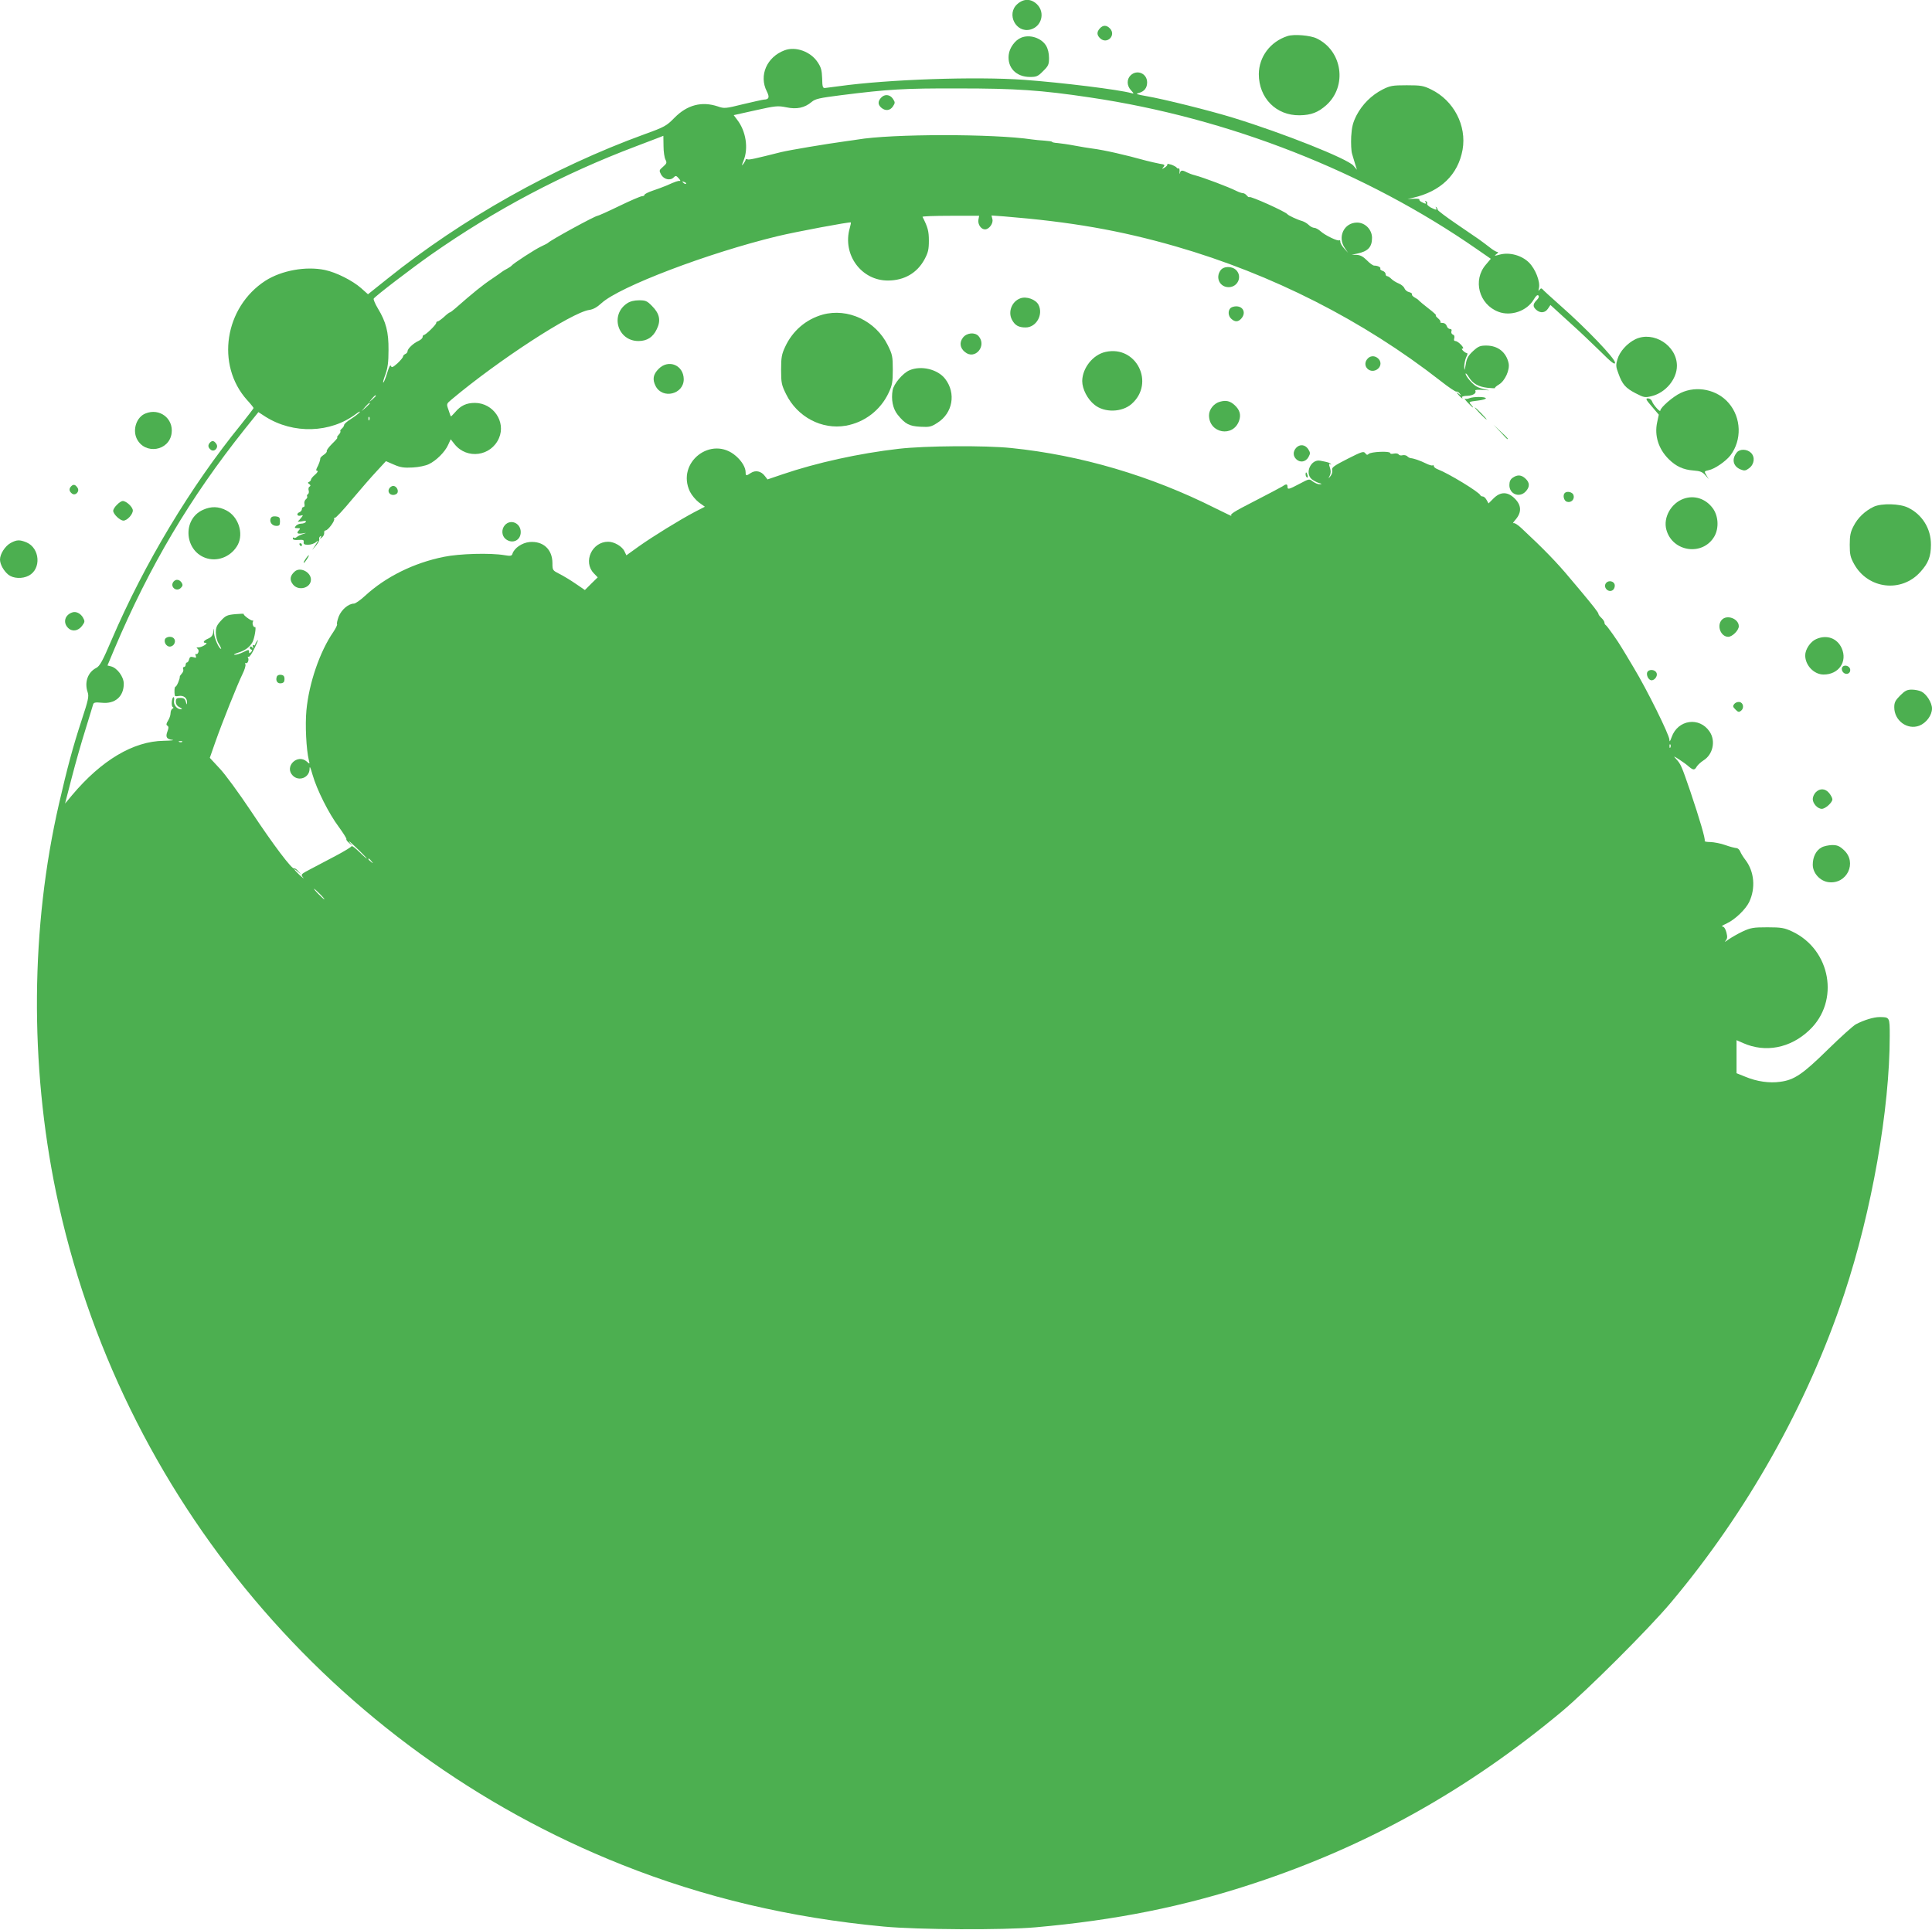 <?xml version="1.0" standalone="no"?>
<!DOCTYPE svg PUBLIC "-//W3C//DTD SVG 20010904//EN"
 "http://www.w3.org/TR/2001/REC-SVG-20010904/DTD/svg10.dtd">
<svg version="1.0" xmlns="http://www.w3.org/2000/svg"
 width="1280pt" height="1279pt" viewBox="0 0 1280 1279"
 preserveAspectRatio="xMidYMid meet">
<g transform="translate(0,1279) scale(0.1,-0.1)"
fill="#4caf50" stroke="none">
<path d="M6739 12762 c-73 -66 -8 -192 87 -168 75 19 100 112 45 167 -40 39
-89 40 -132 1z"/>
<path d="M7287 12602 c-22 -24 -21 -45 3 -67 45 -40 105 20 65 65 -23 25 -47
25 -68 2z"/>
<path d="M8530 12551 c-114 -37 -189 -137 -190 -252 0 -159 115 -275 270 -273
77 1 123 19 178 68 139 126 106 359 -64 441 -42 21 -152 30 -194 16z"/>
<path d="M6765 12540 c-40 -16 -77 -67 -82 -113 -10 -85 49 -147 141 -147 43
0 53 4 87 39 35 34 39 44 39 87 0 31 -7 61 -20 82 -31 51 -109 76 -165 52z"/>
<path d="M5199 12457 c-119 -44 -172 -167 -119 -272 20 -39 15 -54 -18 -55 -7
0 -69 -14 -137 -30 -120 -30 -127 -30 -170 -15 -106 35 -202 10 -286 -75 -53
-54 -64 -61 -200 -110 -601 -219 -1207 -559 -1702 -957 l-129 -103 -46 41
c-57 50 -164 104 -240 120 -126 26 -286 -3 -393 -71 -271 -175 -331 -558 -122
-791 24 -26 43 -50 43 -53 0 -3 -38 -52 -83 -109 -333 -409 -641 -922 -857
-1426 -61 -143 -79 -175 -102 -187 -57 -29 -80 -96 -57 -162 9 -27 4 -51 -40
-184 -58 -177 -95 -315 -150 -554 -188 -816 -195 -1726 -20 -2574 418 -2013
1833 -3695 3749 -4457 545 -217 1116 -352 1735 -410 224 -21 792 -24 1005 -5
532 47 985 138 1450 292 749 247 1412 617 2035 1136 168 140 580 551 725 724
505 601 905 1312 1149 2046 182 549 301 1223 301 1710 0 124 0 124 -68 124
-39 0 -103 -20 -155 -47 -17 -8 -101 -84 -187 -168 -168 -165 -223 -202 -317
-214 -70 -10 -154 2 -228 33 l-60 24 0 109 0 110 43 -19 c148 -66 314 -34 439
85 204 192 143 535 -115 655 -50 23 -70 27 -162 27 -94 0 -111 -3 -165 -28
-32 -15 -75 -40 -95 -54 -19 -14 -28 -18 -19 -9 13 15 15 25 7 57 -7 25 -16
39 -27 39 -9 0 3 9 26 19 57 26 128 94 152 144 43 91 34 200 -24 277 -15 19
-31 45 -36 58 -5 12 -16 22 -26 22 -10 1 -43 9 -73 20 -30 11 -74 19 -98 20
-24 0 -41 3 -38 8 6 10 -33 143 -95 327 -58 169 -63 181 -93 214 -21 23 -20
23 19 -2 22 -14 51 -35 64 -47 30 -25 38 -25 53 1 7 11 27 29 44 40 63 39 82
129 41 190 -67 101 -211 81 -252 -36 -11 -30 -14 -34 -15 -16 0 31 -151 336
-236 476 -36 61 -71 119 -78 130 -24 42 -100 150 -108 153 -4 2 -8 9 -8 16 0
7 -9 21 -20 31 -11 10 -20 22 -20 27 0 9 -35 53 -115 149 -16 19 -50 60 -75
89 -82 99 -173 193 -319 329 -24 23 -48 38 -55 34 -6 -4 1 8 17 26 39 47 37
93 -7 137 -47 47 -95 47 -141 1 l-33 -33 -13 23 c-7 13 -18 23 -25 23 -7 0
-14 3 -16 8 -9 22 -210 144 -280 171 -16 6 -28 15 -28 21 0 6 -4 9 -9 6 -4 -3
-24 3 -44 13 -36 18 -82 34 -102 35 -5 1 -16 6 -22 13 -7 6 -21 9 -32 6 -10
-3 -22 0 -25 6 -4 6 -18 8 -32 5 -13 -3 -24 -2 -24 4 0 14 -127 9 -142 -6 -9
-9 -14 -7 -23 5 -11 14 -23 10 -118 -38 -90 -46 -105 -57 -101 -74 3 -11 -2
-29 -11 -40 -16 -19 -16 -19 -5 3 8 17 8 32 1 53 -8 23 -7 28 2 23 7 -4 8 -3
4 1 -8 9 -17 12 -70 22 -60 12 -104 -79 -58 -121 10 -9 32 -21 47 -26 23 -6
25 -8 8 -9 -12 -1 -32 8 -46 18 -24 19 -24 19 -88 -15 -72 -38 -80 -40 -80
-19 0 19 -10 19 -35 1 -11 -7 -95 -51 -186 -98 -137 -70 -163 -87 -150 -96 9
-7 -40 17 -109 51 -425 214 -890 351 -1350 398 -174 18 -571 15 -745 -5 -263
-30 -547 -93 -770 -169 l-100 -34 -18 23 c-24 32 -61 40 -92 20 -31 -21 -35
-20 -35 4 0 32 -25 74 -64 108 -161 141 -398 -42 -305 -236 12 -24 39 -56 60
-72 l39 -28 -68 -35 c-102 -54 -277 -162 -370 -228 l-82 -59 -12 25 c-15 34
-68 65 -109 65 -107 0 -168 -133 -95 -209 l26 -27 -43 -42 -42 -42 -60 41
c-33 23 -81 52 -107 65 -47 24 -48 25 -48 72 0 92 -62 148 -152 140 -50 -5
-101 -40 -113 -78 -4 -14 -13 -16 -53 -9 -94 16 -299 10 -401 -11 -199 -40
-385 -132 -522 -258 -31 -29 -65 -52 -74 -52 -36 0 -83 -40 -101 -86 -9 -24
-14 -47 -11 -50 3 -4 -8 -27 -24 -51 -90 -130 -162 -340 -179 -521 -9 -97 -1
-258 16 -329 7 -27 6 -28 -13 -10 -63 55 -152 -34 -93 -93 40 -40 109 -14 111
43 0 24 5 15 20 -38 28 -98 107 -256 173 -344 30 -41 53 -78 51 -81 -3 -4 5
-16 18 -26 l22 -19 -20 25 c-10 14 11 -4 48 -40 37 -35 67 -67 67 -69 0 -3
-22 16 -49 43 -27 26 -50 44 -52 38 -2 -5 -49 -34 -104 -63 -55 -29 -130 -69
-167 -88 -65 -34 -67 -36 -50 -56 9 -11 0 -4 -21 14 -40 38 -51 56 -14 25 l22
-19 -19 22 c-10 13 -22 20 -27 18 -13 -9 -136 153 -285 378 -80 120 -174 249
-210 286 l-64 69 36 103 c44 126 148 386 181 453 13 26 22 55 19 63 -3 8 -2
12 3 9 11 -7 23 22 14 36 -3 6 -2 8 4 5 5 -3 24 24 41 61 18 37 26 58 17 48
-8 -11 -15 -24 -15 -29 0 -4 -4 -5 -10 -2 -6 4 -7 -1 -4 -12 4 -14 3 -15 -4
-4 -6 8 -12 9 -16 3 -3 -6 0 -12 6 -15 10 -4 11 -7 1 -18 -11 -11 -13 -10 -13
3 0 14 -4 14 -37 -3 -21 -10 -46 -19 -58 -18 -11 0 -1 6 23 14 46 14 77 37 95
70 13 24 27 106 16 100 -9 -6 -21 24 -13 36 3 5 2 8 -3 7 -10 -3 -64 37 -58
43 2 3 -23 2 -57 -1 -53 -5 -64 -10 -94 -43 -28 -30 -34 -45 -34 -79 0 -25 8
-57 20 -75 11 -18 17 -33 15 -33 -14 0 -45 70 -47 105 -1 36 -2 37 -5 8 -3
-24 -12 -35 -34 -45 -30 -13 -39 -28 -16 -28 21 -1 -25 -30 -47 -30 -15 0 -17
-3 -8 -8 7 -5 10 -16 6 -25 -3 -9 -10 -14 -15 -11 -5 3 -6 -2 -2 -12 5 -13 2
-15 -16 -9 -18 5 -24 2 -28 -14 -3 -12 -9 -21 -14 -21 -5 0 -9 -7 -9 -15 0 -8
-5 -15 -11 -15 -6 0 -9 -7 -5 -15 3 -8 -2 -21 -10 -29 -8 -9 -14 -18 -13 -21
2 -12 -20 -65 -28 -65 -7 0 -10 -36 -4 -61 0 -3 12 -4 26 -1 31 5 55 -13 54
-42 -1 -19 -2 -18 -8 4 -5 19 -13 25 -36 25 -25 0 -30 -4 -30 -25 0 -16 8 -29
25 -37 17 -9 20 -13 8 -13 -26 0 -50 30 -45 57 2 12 1 23 -3 23 -12 0 -17 -59
-6 -65 7 -3 7 -7 -1 -11 -7 -3 -13 -17 -13 -30 0 -14 -8 -36 -17 -50 -12 -19
-13 -28 -4 -33 9 -6 9 -15 1 -36 -15 -39 -7 -53 32 -58 18 -2 -7 -5 -57 -6
-202 -3 -413 -129 -608 -361 l-46 -55 44 170 c24 94 65 238 91 320 25 83 49
158 51 167 4 13 14 15 58 11 87 -9 145 41 145 126 0 46 -43 104 -84 115 l-24
6 47 112 c233 549 499 998 863 1455 l90 112 46 -30 c185 -117 432 -110 602 19
19 14 29 19 22 9 -8 -9 -34 -29 -58 -44 -24 -15 -44 -33 -44 -39 0 -6 -7 -17
-15 -24 -9 -7 -13 -15 -10 -18 3 -3 -2 -14 -12 -24 -9 -10 -13 -18 -8 -18 4 0
-11 -18 -34 -40 -23 -23 -39 -45 -36 -49 2 -5 -6 -16 -20 -25 -14 -9 -24 -20
-23 -24 1 -8 -9 -39 -23 -64 -6 -13 -5 -18 3 -18 7 0 1 -12 -14 -25 -16 -13
-28 -28 -28 -34 0 -5 -6 -12 -12 -14 -10 -4 -10 -8 1 -15 9 -7 10 -11 2 -17
-7 -3 -9 -15 -6 -25 3 -10 1 -21 -5 -25 -6 -3 -8 -10 -5 -15 3 -4 -1 -13 -9
-19 -8 -7 -12 -21 -9 -31 3 -11 0 -20 -6 -20 -6 0 -11 -6 -11 -14 0 -8 -7 -16
-15 -20 -23 -8 -18 -29 6 -23 18 5 18 3 7 -11 -7 -9 -17 -21 -23 -25 -5 -5 5
-5 24 -2 23 5 31 4 27 -4 -4 -6 -18 -11 -30 -11 -13 0 -29 -7 -36 -15 -10 -13
-9 -15 11 -15 18 0 20 -3 11 -12 -20 -20 -14 -28 21 -23 31 5 31 5 4 -4 -16
-5 -34 -14 -41 -20 -7 -6 -16 -8 -19 -4 -4 3 -7 1 -7 -6 0 -8 13 -11 37 -9 32
2 37 0 35 -14 -2 -14 4 -18 29 -18 18 0 42 8 53 18 18 15 18 14 -3 -18 l-23
-35 26 30 c14 17 24 35 21 42 -2 7 1 15 7 19 7 5 8 2 3 -7 -8 -12 -6 -12 8 0
10 7 16 21 15 30 -2 8 2 16 9 16 16 0 64 65 57 77 -3 5 -1 7 4 6 6 -2 57 53
114 122 58 69 132 154 165 189 l60 65 53 -23 c43 -19 67 -22 124 -19 40 2 87
12 107 22 49 23 108 82 128 128 l17 37 26 -33 c82 -102 242 -80 294 41 47 109
-39 233 -160 233 -56 0 -94 -18 -130 -61 -15 -17 -28 -30 -29 -28 -2 2 -9 22
-16 44 -14 39 -13 39 20 67 312 262 795 576 912 594 26 3 53 18 82 45 119 109
704 332 1167 444 125 30 479 96 485 91 2 -1 -2 -18 -7 -37 -51 -176 77 -350
255 -348 107 1 191 50 240 140 24 45 29 65 29 124 0 64 -7 89 -42 158 -2 4 81
7 185 7 l190 0 -5 -28 c-4 -30 18 -62 44 -62 27 0 56 40 49 67 l-6 25 83 -6
c443 -36 766 -92 1138 -199 638 -184 1242 -491 1755 -892 53 -42 100 -73 104
-70 5 2 15 -3 22 -13 13 -16 12 -16 -6 -2 -20 15 -20 14 -1 -8 18 -21 32 -30
22 -14 -2 4 14 9 36 9 39 2 62 18 52 35 -3 5 21 6 53 4 45 -4 49 -3 18 2 -22
5 -50 13 -61 20 -27 14 -74 69 -74 85 0 7 9 -2 20 -20 27 -45 64 -66 126 -73
29 -3 51 -4 49 -1 -3 2 9 13 26 23 40 24 73 97 64 141 -16 73 -71 117 -148
117 -41 0 -53 -5 -88 -37 -32 -30 -42 -48 -48 -88 -8 -43 -9 -45 -10 -15 0 19
6 47 13 63 9 15 10 27 5 27 -6 0 -17 7 -25 15 -11 11 -12 15 -3 15 7 0 2 11
-11 25 -13 14 -30 25 -37 25 -10 0 -12 7 -8 19 3 12 0 21 -10 24 -8 4 -12 13
-9 22 4 9 0 15 -9 15 -9 0 -19 9 -22 20 -4 12 -15 20 -27 20 -12 0 -19 3 -15
6 3 4 -4 15 -16 25 -12 10 -18 18 -13 19 5 0 -17 21 -50 46 -32 25 -61 49 -64
53 -3 5 -15 13 -28 20 -12 7 -20 16 -17 20 3 5 -6 12 -19 15 -14 3 -27 15 -31
25 -3 10 -20 25 -37 32 -18 7 -40 21 -50 31 -10 10 -22 18 -28 18 -5 0 -10 6
-10 14 0 8 -9 18 -20 21 -11 4 -18 10 -15 15 5 9 -18 20 -41 20 -8 0 -30 16
-48 35 -25 25 -44 35 -68 36 l-33 1 35 7 c73 15 100 43 100 105 0 54 -45 101
-99 101 -86 0 -132 -95 -81 -169 l21 -31 -25 28 c-14 15 -26 35 -26 44 0 9 -3
14 -6 11 -9 -9 -94 32 -123 58 -14 13 -34 24 -43 24 -10 0 -27 9 -37 19 -10
10 -30 22 -43 26 -33 9 -92 37 -98 45 -12 17 -245 122 -253 114 -2 -3 -10 2
-17 11 -7 8 -18 15 -25 15 -8 0 -26 6 -42 14 -56 28 -218 89 -278 105 -17 4
-40 13 -52 19 -30 16 -41 15 -46 -5 -2 -10 -4 -6 -2 9 1 15 -2 25 -6 22 -4 -2
-10 0 -13 5 -3 5 -20 14 -36 20 -17 5 -29 7 -26 3 3 -5 -5 -14 -17 -22 -20
-12 -21 -12 -9 3 12 14 9 17 -25 22 -21 4 -60 13 -88 20 -145 40 -276 70 -360
81 -22 3 -74 11 -115 19 -41 8 -92 15 -112 17 -21 1 -38 5 -38 8 0 3 -23 6
-50 8 -28 2 -65 5 -83 8 -253 38 -929 38 -1157 -1 -14 -2 -45 -7 -70 -10 -145
-20 -376 -59 -435 -73 -175 -44 -211 -52 -222 -48 -7 3 -13 2 -13 -2 0 -5 -7
-17 -15 -28 -12 -16 -12 -12 1 21 34 82 16 196 -41 270 l-24 32 144 32 c134
30 148 31 204 20 69 -15 122 -4 169 36 24 20 51 26 193 44 317 40 420 46 779
45 380 0 546 -11 873 -60 918 -136 1824 -492 2563 -1006 l91 -63 -33 -39 c-88
-102 -46 -263 83 -312 83 -32 190 5 235 82 13 23 24 32 30 26 7 -7 2 -18 -11
-31 -26 -26 -27 -43 -3 -64 27 -24 59 -21 78 8 l16 24 46 -42 c26 -23 76 -69
112 -102 36 -32 111 -104 168 -159 81 -81 102 -96 102 -79 0 28 -195 231 -360
376 -63 56 -118 106 -122 112 -5 6 -12 4 -18 -5 -8 -11 -9 -8 -4 12 9 42 -23
125 -66 168 -48 48 -129 70 -193 53 -37 -10 -40 -10 -23 3 12 8 14 14 7 14 -7
0 -31 14 -53 32 -22 17 -54 41 -71 53 -18 12 -86 59 -152 104 -66 45 -120 86
-120 91 0 4 -4 12 -9 17 -5 5 -6 3 -2 -4 9 -17 1 -16 -35 2 -16 9 -27 20 -24
25 3 5 0 12 -6 16 -8 4 -9 3 -5 -4 9 -15 1 -15 -25 -1 -11 5 -18 13 -15 17 2
4 -14 6 -37 5 l-42 -2 35 8 c185 42 300 153 330 319 28 159 -58 326 -208 399
-51 25 -67 28 -162 28 -95 0 -110 -3 -160 -28 -74 -38 -135 -99 -173 -172 -24
-48 -31 -76 -35 -140 -2 -44 0 -96 6 -115 6 -19 15 -51 21 -70 l11 -35 -23 27
c-39 46 -461 214 -795 317 -159 49 -465 125 -577 144 -63 11 -74 15 -53 20 39
10 58 34 58 71 0 60 -68 88 -110 46 -26 -26 -25 -68 3 -98 21 -23 21 -24 2
-19 -81 23 -463 70 -710 88 -320 23 -901 3 -1225 -42 -41 -5 -83 -11 -93 -12
-16 -2 -19 7 -20 64 -2 53 -7 73 -30 107 -46 70 -145 106 -218 79z m-803 -635
c0 -37 6 -77 13 -90 10 -20 9 -25 -16 -47 -27 -23 -27 -25 -13 -52 18 -32 60
-42 83 -19 13 13 17 13 33 -5 10 -11 14 -19 9 -18 -11 2 -28 -3 -90 -31 -22
-9 -64 -25 -92 -34 -29 -10 -53 -22 -53 -27 0 -5 -7 -9 -16 -9 -9 0 -77 -29
-151 -65 -74 -36 -139 -65 -144 -65 -16 0 -311 -161 -329 -180 -3 -3 -23 -13
-44 -23 -40 -18 -187 -114 -196 -127 -3 -4 -16 -13 -29 -20 -14 -7 -30 -17
-35 -21 -6 -5 -36 -26 -67 -47 -59 -39 -126 -93 -243 -196 -16 -14 -32 -26
-35 -26 -4 0 -21 -13 -39 -30 -18 -16 -37 -30 -43 -30 -5 0 -9 -5 -9 -10 0
-12 -70 -80 -82 -80 -4 0 -8 -6 -8 -13 0 -8 -12 -19 -27 -26 -34 -15 -73 -52
-73 -69 0 -7 -7 -15 -15 -18 -8 -4 -15 -11 -15 -17 0 -6 -17 -26 -37 -45 -31
-27 -38 -30 -43 -17 -4 10 -13 -7 -24 -44 -10 -34 -22 -63 -26 -66 -5 -3 1 21
13 52 16 45 21 82 21 163 1 120 -16 186 -71 277 -18 30 -30 59 -27 64 9 16
254 203 379 291 427 299 873 535 1360 719 99 38 180 68 180 69 0 0 0 -30 1
-68z m149 -250 c-3 -3 -11 0 -18 7 -9 10 -8 11 6 5 10 -3 15 -9 12 -12z
m-2055 -1405 c0 -2 -10 -12 -22 -23 l-23 -19 19 23 c18 21 26 27 26 19z m-40
-50 c0 -2 -12 -14 -27 -28 l-28 -24 24 28 c23 25 31 32 31 24z m-3 -109 c-3
-8 -6 -5 -6 6 -1 11 2 17 5 13 3 -3 4 -12 1 -19z m-1240 -2134 c-3 -3 -12 -4
-19 -1 -8 3 -5 6 6 6 11 1 17 -2 13 -5z m9860 -36 c-3 -8 -6 -5 -6 6 -1 11 2
17 5 13 3 -3 4 -12 1 -19z m-8606 -755 c13 -16 12 -17 -3 -4 -17 13 -22 21
-14 21 2 0 10 -8 17 -17z m-341 -218 c19 -19 32 -35 29 -35 -3 0 -20 16 -39
35 -19 19 -32 35 -29 35 3 0 20 -16 39 -35z"/>
<path d="M5837 12142 c-22 -24 -21 -45 1 -65 27 -24 59 -21 78 8 15 23 15 27
0 50 -20 30 -56 33 -79 7z"/>
<path d="M8086 10998 c-35 -49 -4 -111 54 -111 61 0 92 71 50 113 -28 28 -84
27 -104 -2z"/>
<path d="M6760 10813 c-56 -20 -83 -89 -56 -141 20 -38 44 -52 91 -52 71 0
119 86 85 151 -19 35 -80 57 -120 42z"/>
<path d="M4155 10780 c-115 -76 -63 -250 75 -250 56 0 96 25 121 78 29 58 19
104 -31 154 -33 34 -43 38 -86 38 -32 0 -60 -7 -79 -20z"/>
<path d="M8152 10748 c-18 -18 -15 -53 6 -71 24 -22 45 -21 65 1 34 37 15 82
-33 82 -14 0 -31 -5 -38 -12z"/>
<path d="M5450 10705 c-110 -31 -199 -107 -248 -213 -23 -49 -27 -70 -27 -152
0 -88 3 -101 33 -162 74 -151 237 -237 396 -209 124 22 230 103 284 219 23 49
27 70 27 152 0 88 -3 101 -33 162 -80 162 -265 249 -432 203z"/>
<path d="M6380 10553 c-25 -32 -20 -69 12 -95 66 -57 149 39 91 105 -25 27
-78 22 -103 -10z"/>
<path d="M10835 10542 c-55 -27 -104 -81 -119 -133 -11 -37 -11 -49 6 -93 26
-73 47 -97 114 -132 57 -29 62 -30 107 -19 93 23 167 113 167 201 0 134 -155
233 -275 176z"/>
<path d="M7325 10458 c-84 -18 -154 -107 -155 -193 0 -53 35 -121 82 -158 66
-53 181 -50 245 6 157 138 32 390 -172 345z"/>
<path d="M9055 10406 c-29 -43 18 -91 64 -67 29 16 36 49 15 72 -24 26 -60 24
-79 -5z"/>
<path d="M4364 10346 c-37 -37 -43 -70 -20 -115 46 -88 186 -54 186 46 -1 93
-100 135 -166 69z"/>
<path d="M6025 10336 c-44 -19 -103 -89 -111 -131 -11 -62 1 -123 33 -163 50
-62 77 -76 151 -80 61 -3 71 -1 114 27 100 64 123 194 51 289 -49 65 -160 92
-238 58z"/>
<path d="M11135 10186 c-50 -23 -135 -97 -135 -117 0 -14 -48 39 -55 62 -4 11
-16 19 -27 19 -17 0 -14 -8 26 -54 l46 -54 -11 -51 c-19 -88 9 -176 76 -243
48 -48 97 -71 165 -76 44 -3 60 -10 78 -31 l23 -26 -16 26 c-15 26 -15 26 15
33 40 8 113 58 145 99 76 101 72 248 -11 345 -76 90 -212 119 -319 68z"/>
<path d="M9735 10151 c-11 -5 -24 -6 -30 -3 -5 3 3 -9 19 -26 17 -18 32 -32
34 -32 3 0 -3 9 -12 19 -17 18 -15 19 43 26 34 4 58 11 55 16 -6 11 -81 11
-109 0z"/>
<path d="M8083 10128 c-40 -10 -73 -51 -73 -90 0 -121 162 -149 200 -34 13 39
3 71 -31 102 -30 27 -56 33 -96 22z"/>
<path d="M9805 10050 c21 -22 41 -40 44 -40 3 0 -13 18 -34 40 -21 22 -41 40
-44 40 -3 0 13 -18 34 -40z"/>
<path d="M964 10050 c-59 -23 -87 -106 -58 -167 53 -108 215 -83 231 36 13 98
-80 169 -173 131z"/>
<path d="M9940 9928 c24 -27 45 -48 47 -48 8 0 0 9 -44 50 l-48 45 45 -47z"/>
<path d="M1392 9858 c-16 -16 -15 -33 4 -48 22 -19 54 12 38 37 -14 22 -27 26
-42 11z"/>
<path d="M8587 9822 c-22 -25 -21 -55 2 -76 26 -24 62 -17 80 15 13 24 13 29
-2 53 -21 31 -56 34 -80 8z"/>
<path d="M11508 9793 c-37 -44 -27 -93 24 -114 25 -10 33 -9 56 8 35 26 41 74
13 102 -26 26 -73 27 -93 4z"/>
<path d="M8650 9646 c0 -8 4 -17 9 -20 5 -4 7 3 4 14 -6 23 -13 26 -13 6z"/>
<path d="M10022 9624 c-15 -10 -22 -25 -22 -49 0 -60 67 -86 108 -42 28 30 28
58 -1 85 -27 26 -54 28 -85 6z"/>
<path d="M472 9568 c-16 -16 -15 -33 4 -48 22 -19 54 12 38 37 -14 22 -27 26
-42 11z"/>
<path d="M2581 9556 c-16 -20 -3 -46 24 -46 13 0 26 7 29 16 7 19 -10 44 -29
44 -7 0 -18 -6 -24 -14z"/>
<path d="M10367 9523 c-15 -15 -6 -52 14 -58 28 -9 53 16 44 44 -6 20 -43 29
-58 14z"/>
<path d="M11155 9485 c-83 -29 -137 -124 -115 -205 40 -148 241 -177 318 -45
32 56 27 138 -12 189 -47 62 -121 86 -191 61z"/>
<path d="M775 9445 c-14 -13 -25 -31 -25 -40 0 -22 45 -65 68 -65 24 0 62 41
62 67 0 23 -43 63 -67 63 -8 0 -25 -11 -38 -25z"/>
<path d="M12414 9432 c-58 -28 -106 -73 -134 -129 -20 -38 -25 -63 -25 -123 0
-64 4 -83 29 -128 92 -166 314 -192 439 -52 53 58 70 103 70 180 1 106 -58
201 -152 246 -54 27 -175 30 -227 6z"/>
<path d="M1344 9411 c-141 -64 -121 -281 30 -322 78 -21 163 18 202 92 39 76
3 185 -75 226 -53 28 -102 29 -157 4z"/>
<path d="M1793 9354 c-9 -24 10 -49 38 -49 20 0 24 5 24 30 0 25 -4 30 -28 33
-18 2 -29 -2 -34 -14z"/>
<path d="M3345 9310 c-24 -27 -22 -70 5 -92 44 -35 100 -10 100 46 0 59 -66
89 -105 46z"/>
<path d="M71 9192 c-37 -20 -71 -73 -71 -110 0 -32 25 -76 56 -101 32 -25 92
-28 134 -6 85 44 75 183 -15 221 -45 18 -63 18 -104 -4z"/>
<path d="M1985 9180 c3 -5 8 -10 11 -10 2 0 4 5 4 10 0 6 -5 10 -11 10 -5 0
-7 -4 -4 -10z"/>
<path d="M2033 9098 c-15 -20 -25 -38 -20 -38 3 0 12 11 21 25 17 26 16 35 -1
13z"/>
<path d="M1953 9003 c-32 -28 -36 -56 -12 -86 36 -46 119 -24 119 32 0 50 -71
86 -107 54z"/>
<path d="M1150 8936 c-27 -33 18 -72 48 -42 13 13 14 20 6 34 -15 23 -38 26
-54 8z"/>
<path d="M10641 8927 c-24 -29 17 -70 46 -46 8 7 13 22 11 33 -4 25 -40 33
-57 13z"/>
<path d="M480 8732 c-50 -16 -65 -67 -29 -103 27 -27 67 -21 93 14 19 26 19
30 6 54 -16 28 -46 43 -70 35z"/>
<path d="M11407 8682 c-35 -39 -6 -112 43 -112 27 0 70 43 70 70 0 50 -79 80
-113 42z"/>
<path d="M1093 8554 c-8 -22 10 -49 32 -49 10 0 22 7 28 16 15 24 1 49 -28 49
-15 0 -28 -7 -32 -16z"/>
<path d="M12033 8555 c-38 -16 -73 -68 -73 -108 0 -66 58 -127 122 -127 100 0
159 85 120 174 -30 67 -99 92 -169 61z"/>
<path d="M12204 8365 c-4 -9 0 -23 8 -31 20 -20 50 -7 46 20 -4 26 -45 35 -54
11z"/>
<path d="M10913 8334 c-6 -17 6 -45 23 -51 21 -7 47 23 40 45 -9 27 -53 30
-63 6z"/>
<path d="M1834 8306 c-10 -26 4 -48 28 -44 17 2 23 10 23 28 0 18 -6 26 -23
28 -13 2 -25 -3 -28 -12z"/>
<path d="M12589 8181 c-32 -32 -39 -46 -39 -78 0 -89 87 -152 166 -122 46 18
84 69 84 114 0 38 -36 95 -70 112 -14 7 -42 13 -64 13 -31 0 -45 -7 -77 -39z"/>
<path d="M11490 8125 c-11 -14 -10 -19 8 -37 18 -18 23 -19 37 -8 22 18 15 54
-11 58 -11 2 -27 -4 -34 -13z"/>
<path d="M12030 7540 c-11 -11 -20 -31 -20 -45 0 -30 32 -65 60 -65 24 0 70
42 70 63 0 8 -9 26 -21 41 -25 31 -61 34 -89 6z"/>
<path d="M12068 7174 c-36 -19 -58 -63 -58 -114 0 -56 48 -109 105 -116 122
-15 191 131 101 213 -29 27 -44 33 -78 33 -24 -1 -55 -7 -70 -16z"/>
</g>
</svg>
